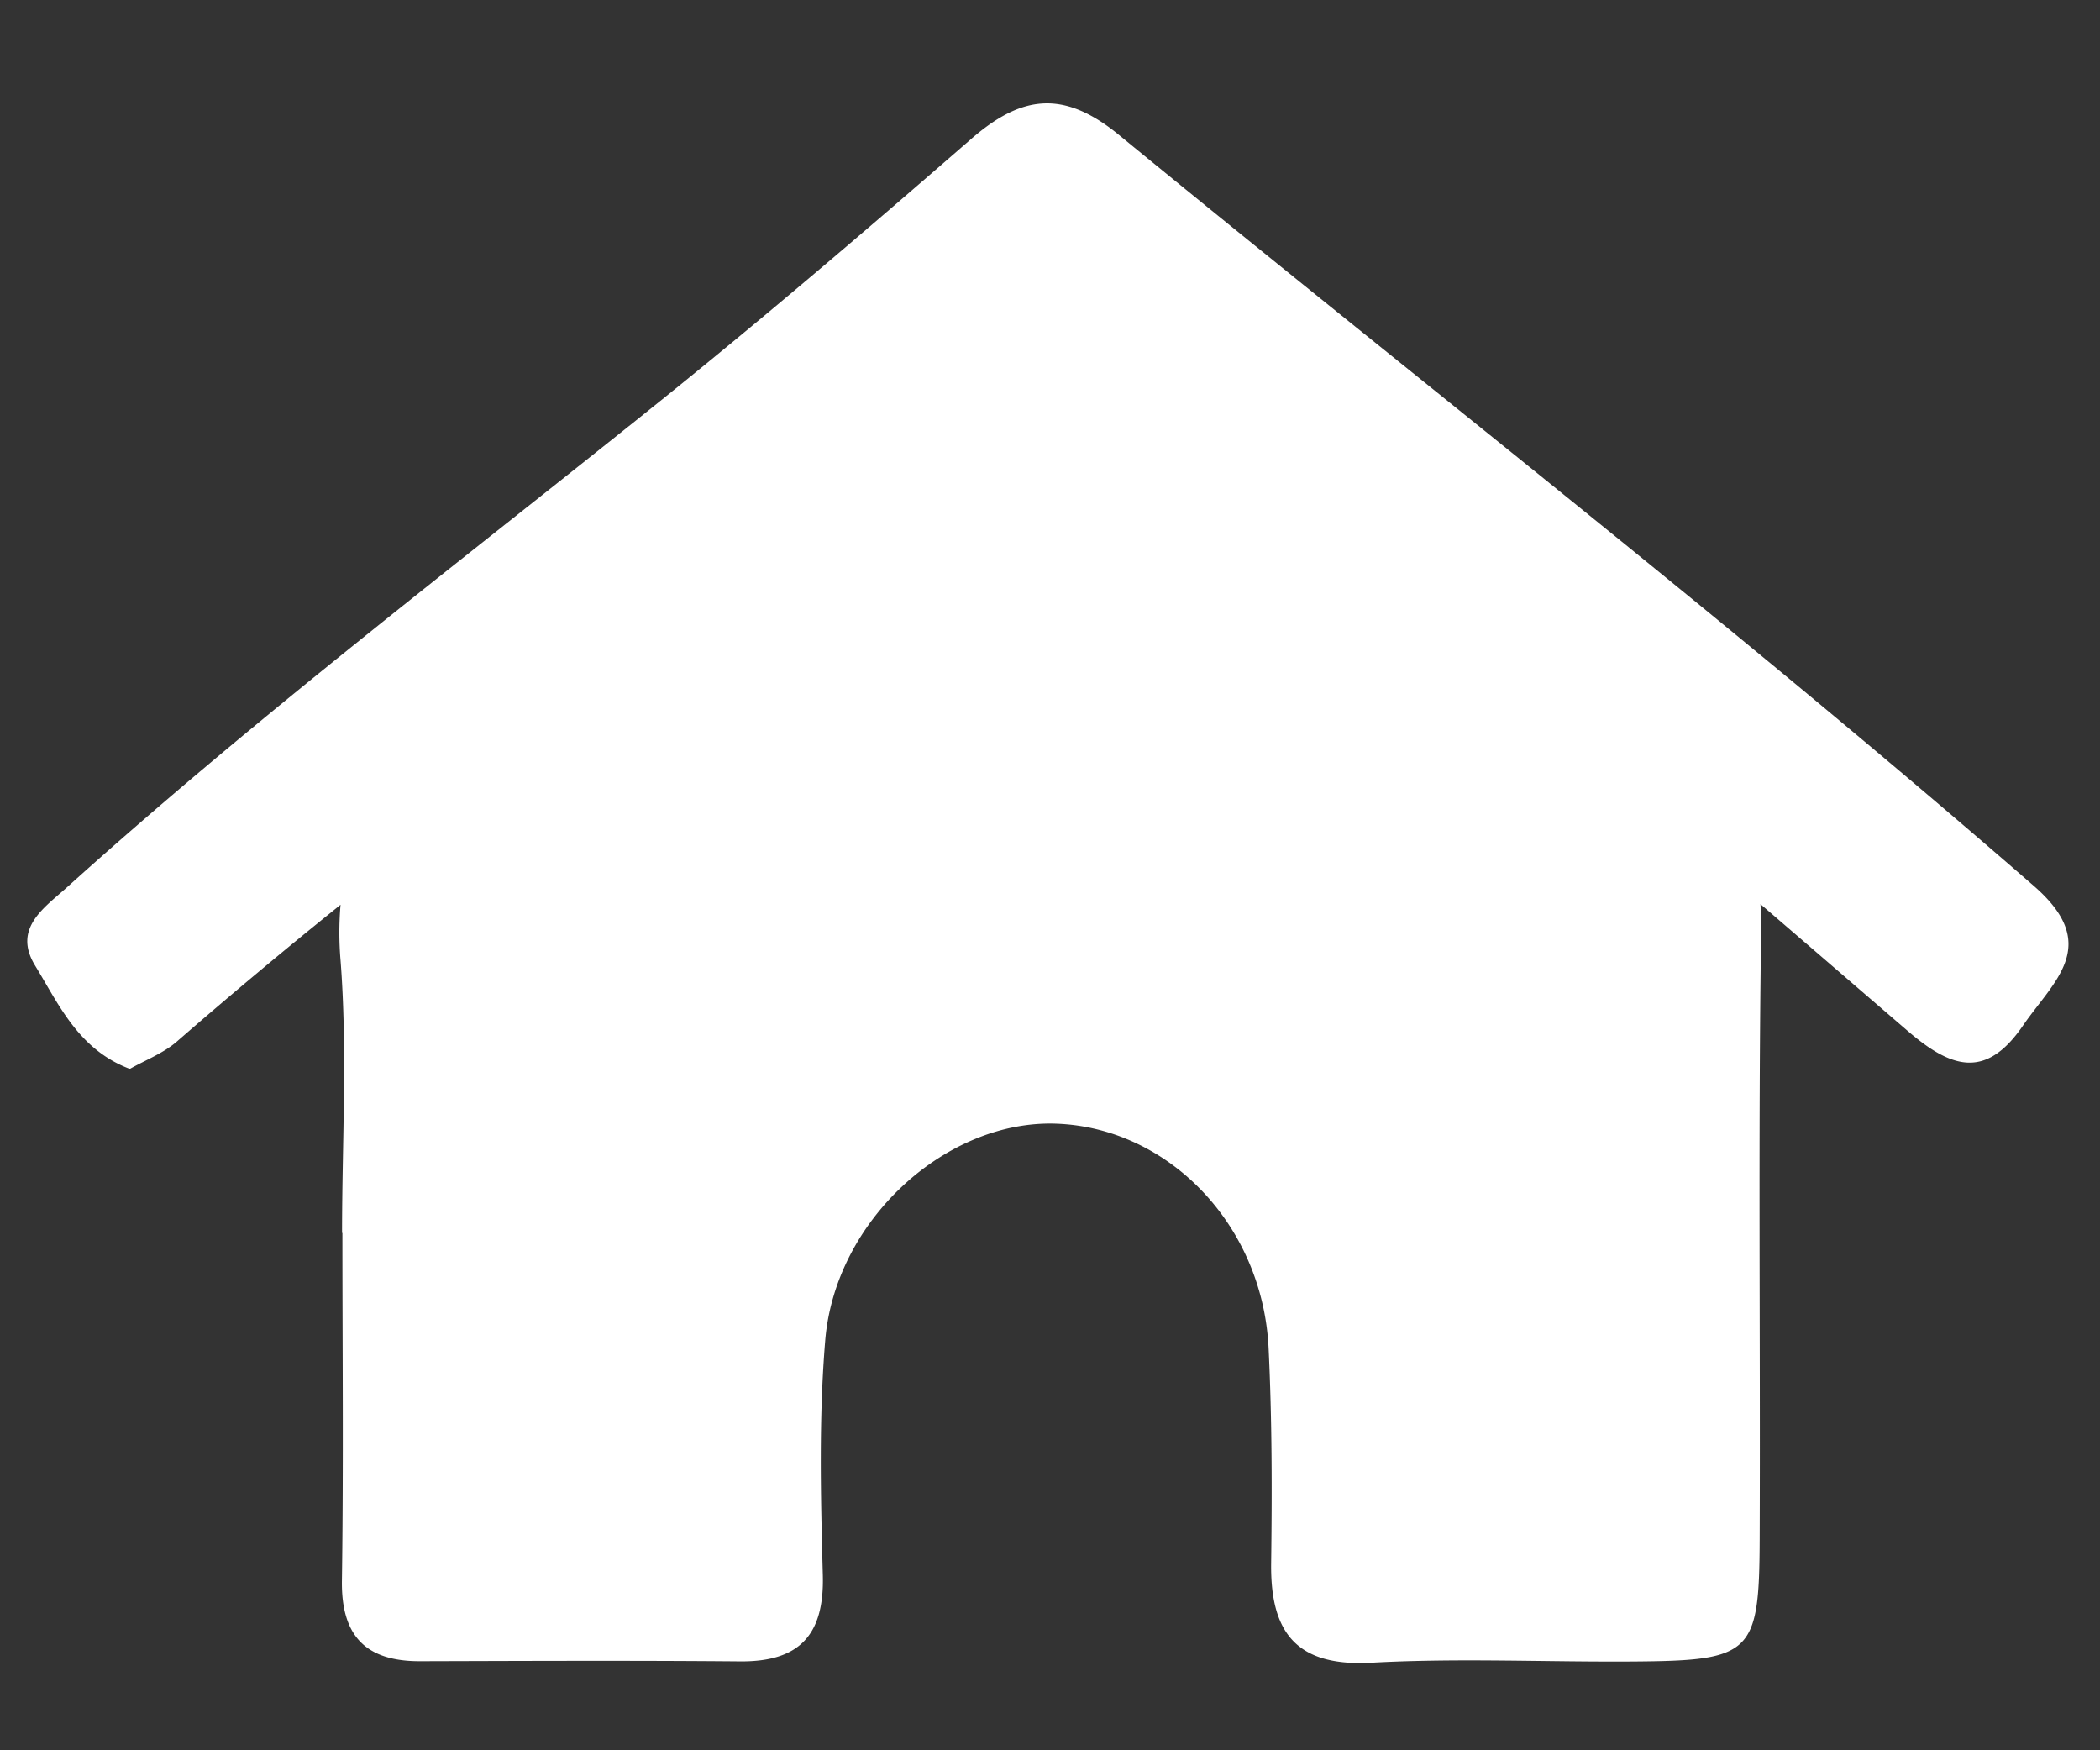 <svg id="home" data-name="home"
     xmlns="http://www.w3.org/2000/svg" xmlns:xlink="http://www.w3.org/1999/xlink"
     x="0px" y="0px"
     viewBox="0 0 600 500"
     style="enable-background:new 0 0 600 500;"
     width="600" height="500"
     xml:space="preserve" preserveAspectRatio="xMinYMid">
    <rect x="0" y="0" width="600" height="500" fill="#333333" stroke="none"/>
    <defs>
    <style>
      #layer1  {
        fill: #fff;
      }
    </style>
  </defs>
  <title>home</title>
    <path id="layer1" d="M581,253C495.88,179,406.82,109.93,319.65,38.5c-15.89-13-27.85-11.26-42.2,1.22-29.72,25.85-59.68,51.46-90.4,76.11C130.58,161.15,72.93,205,19.09,253.52c-6.39,5.76-15.56,11.67-9.07,22.3,6.86,11.22,12.41,24,27.08,29.53,4.37-2.49,9.53-4.43,13.44-7.82q23-20,46.76-39.07a93.46,93.46,0,0,0,0,15.89c2,25.81.43,51.89.43,77.85h.1c0,33.12.33,66.24-.14,99.36-.22,15.88,6.89,23.07,22.43,23,30.45-.08,60.9-.22,91.35.05,17,.14,24.08-7.61,23.62-24.64-.61-22.36-1.16-44.86.69-67.09,2.86-34.45,34.76-63.18,66.31-61.87,32,1.34,58.61,29,60.36,64,1,20.54,1,41.16.73,61.74-.21,19.76,7.33,29.42,28.72,28.24,25-1.38,50.14-.15,75.22-.35,33.33-.26,35.51-2.24,35.64-34.66.23-58.18-.45-116.37.43-174.54q.06-3.71-.21-7.17Q524,276.37,545.05,294.5c12.48,10.74,22.37,13.89,32.92-1.49C586.79,280.15,600.63,270,581,253Z"/>
</svg>
